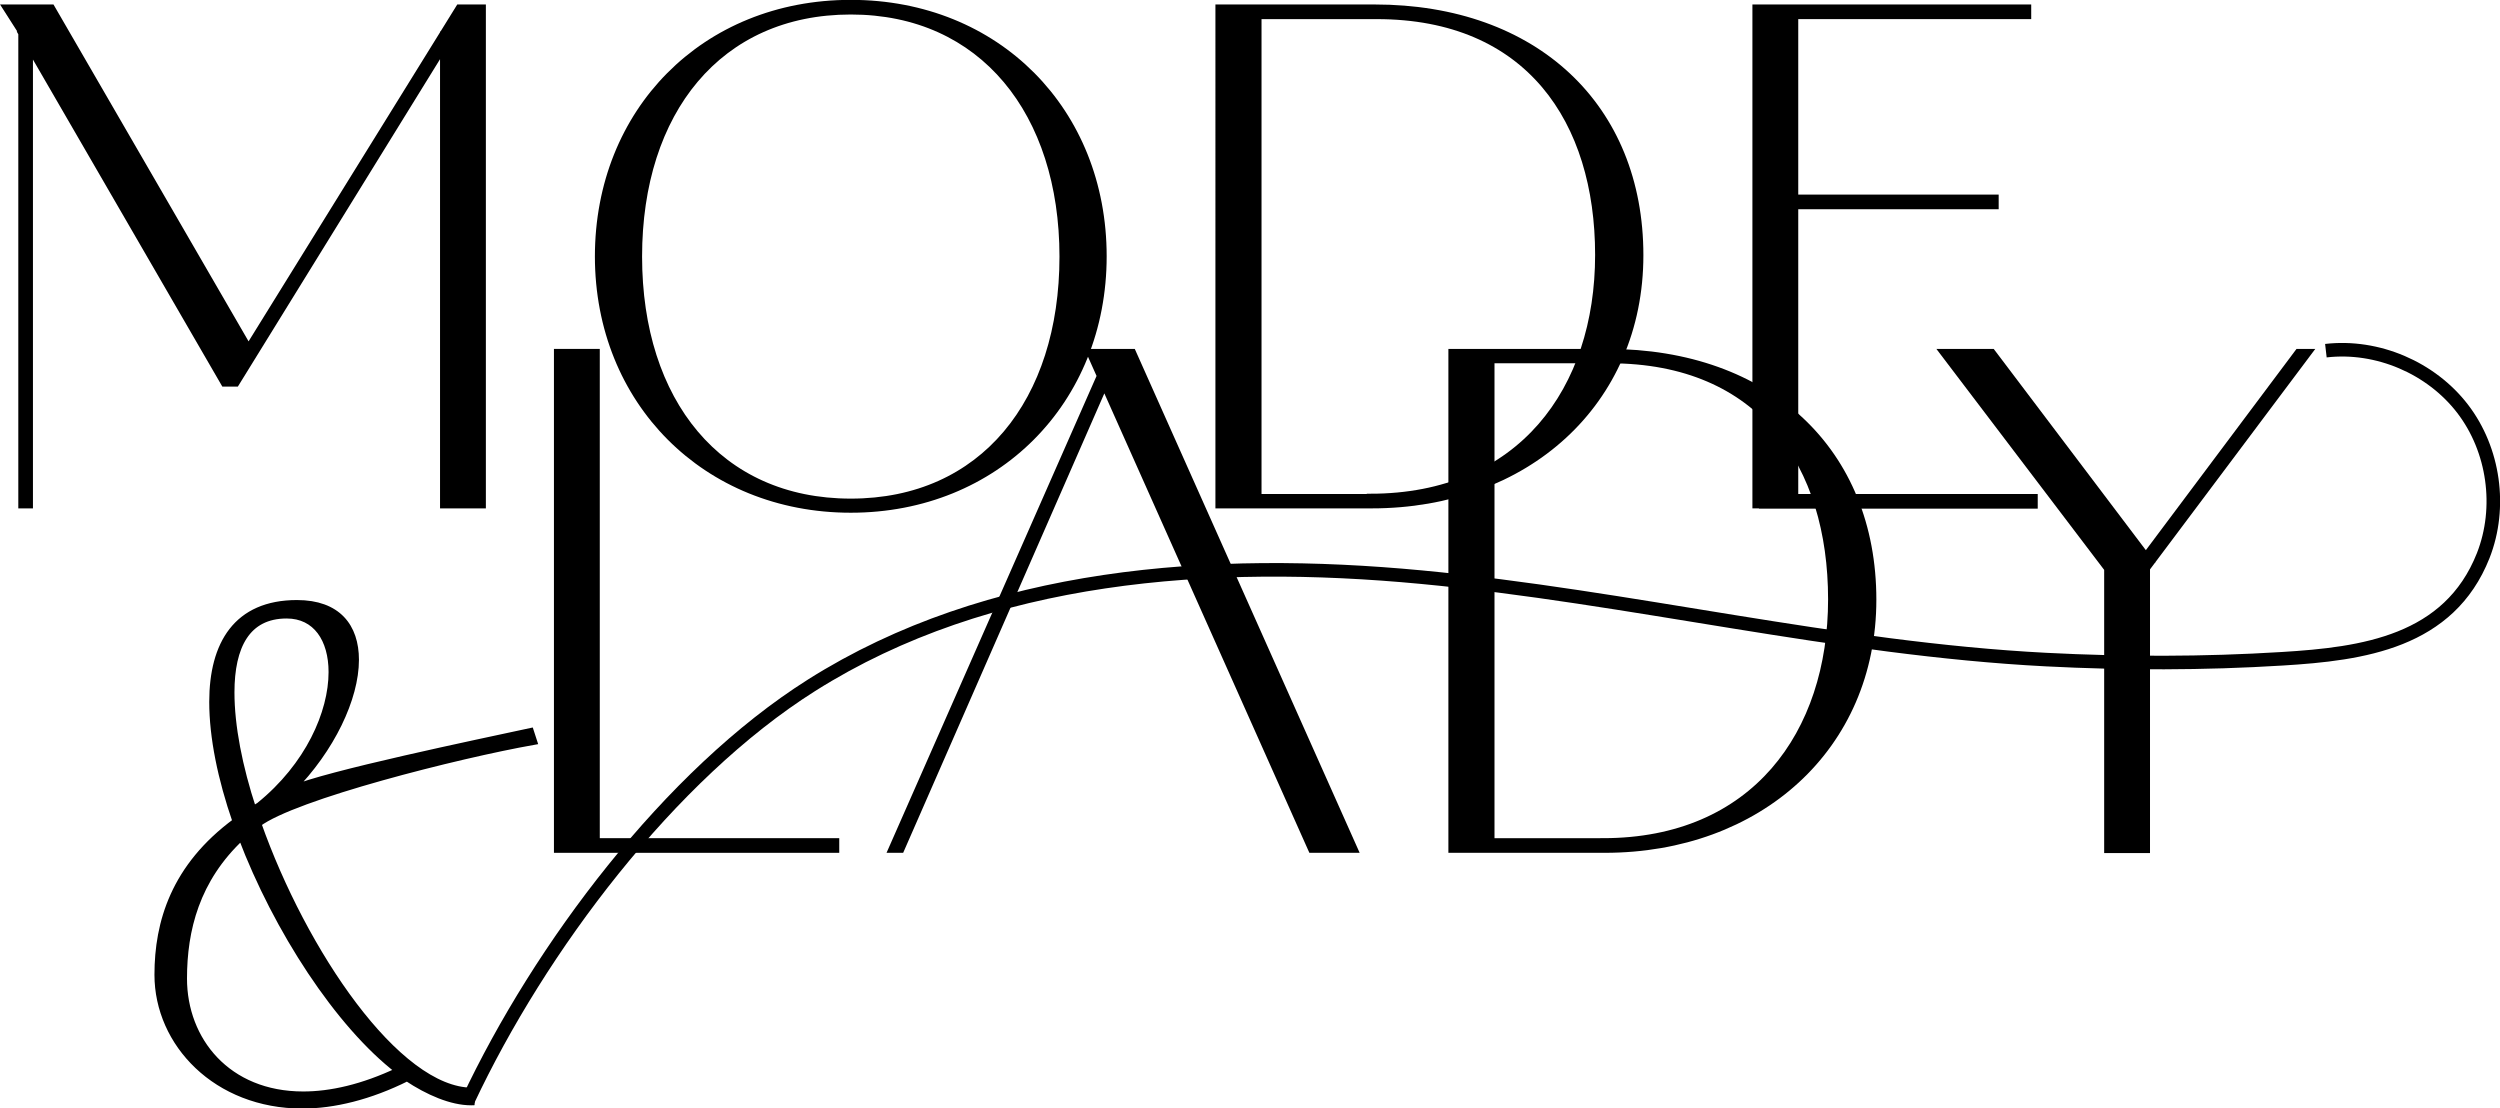<?xml version="1.0" encoding="UTF-8"?>
<svg id="_レイヤー_2" data-name="レイヤー 2" xmlns="http://www.w3.org/2000/svg" viewBox="0 0 92.18 40.87">
  <defs>
    <style>
      .cls-1 {
        stroke-width: 0px;
      }

      .cls-2 {
        stroke-width: .25px;
      }

      .cls-2, .cls-3 {
        fill: none;
        stroke: #000;
        stroke-miterlimit: 10;
      }

      .cls-3 {
        stroke-width: .5px;
      }
    </style>
  </defs>
  <g id="PC">
    <g>
      <g>
        <path class="cls-2" d="m17.37,40.63c-.72,0-1.58-.37-2.36-.89-1.38.69-2.71,1.01-3.86,1.01-3.17,0-5.33-2.28-5.33-4.81,0-1.93.61-3.98,2.88-5.65-.55-1.59-.86-3.11-.86-4.41,0-2.13.89-3.63,3.11-3.63,1.5,0,2.16.86,2.16,2.08,0,1.41-.89,3.29-2.36,4.78,1.24-.55,6.91-1.73,8.81-2.14l.12.37c-2.77.49-8.84,2.02-10.17,3.03,1.67,4.73,5.13,9.86,7.9,9.86l-.03.4Zm-8.47-9.77c-1.67,1.56-2.13,3.43-2.13,5.22,0,2.28,1.61,4.29,4.41,4.29,1.01,0,2.19-.26,3.52-.89-2.22-1.7-4.5-5.22-5.79-8.62Zm.43-1.01l.23-.14c1.82-1.47,2.68-3.43,2.68-4.93,0-1.21-.58-2.1-1.67-2.1-1.47,0-2.05,1.15-2.05,2.85,0,1.24.29,2.74.81,4.32Z"/>
        <path class="cls-1" d="m17.37,40.63c-.72,0-1.58-.37-2.36-.89-1.38.69-2.71,1.01-3.86,1.01-3.17,0-5.33-2.28-5.33-4.81,0-1.93.61-3.98,2.88-5.65-.55-1.59-.86-3.11-.86-4.41,0-2.13.89-3.63,3.11-3.63,1.5,0,2.16.86,2.16,2.08,0,1.41-.89,3.29-2.36,4.78,1.24-.55,6.91-1.73,8.81-2.14l.12.37c-2.77.49-8.84,2.02-10.17,3.03,1.67,4.73,5.13,9.86,7.9,9.86l-.03.4Zm-8.47-9.77c-1.67,1.56-2.13,3.43-2.13,5.22,0,2.28,1.61,4.29,4.41,4.29,1.01,0,2.19-.26,3.52-.89-2.22-1.7-4.5-5.22-5.79-8.62Zm.43-1.01l.23-.14c1.82-1.47,2.68-3.43,2.68-4.93,0-1.21-.58-2.1-1.67-2.1-1.47,0-2.05,1.15-2.05,2.85,0,1.24.29,2.74.81,4.32Z"/>
      </g>
      <path class="cls-3" d="m17.26,40.57c2.64-5.61,7.42-11.99,12.66-15.3,6.55-4.14,14.76-4.72,22.48-3.99,7.72.73,15.3,2.64,23.04,3.04,2.9.15,5.81.15,8.71-.03,2.98-.18,6.15-.62,7.41-3.8.7-1.78.4-3.91-.76-5.42s-3.14-2.36-5.04-2.14"/>
      <g>
        <path class="cls-2" d="m.23.29h.62l-.02.94L.23.29ZM.8.29h1.1l7.32,12.64h-.12L16.93.29h.86v18.33h-1.44V1.23l.6-.46-8.25,13.36h-.43L.8,1.23l.29-.1v17.49h-.29V.29Z"/>
        <path class="cls-1" d="m.23.29h.62l-.02.94L.23.29ZM.8.29h1.1l7.32,12.64h-.12L16.93.29h.86v18.33h-1.44V1.23l.6-.46-8.25,13.36h-.43L.8,1.23l.29-.1v17.49h-.29V.29Z"/>
      </g>
      <g>
        <path class="cls-2" d="m22.06,9.46C22.06,4.11,25.97.12,31.37.12s9.31,3.98,9.31,9.33-3.96,9.33-9.31,9.33-9.31-3.98-9.31-9.33Zm17.13,0c0-5.3-2.95-9.05-7.82-9.05s-7.82,3.7-7.82,9.05,2.95,9.05,7.82,9.05,7.82-3.7,7.82-9.05Z"/>
        <path class="cls-1" d="m22.06,9.46C22.06,4.11,25.97.12,31.37.12s9.31,3.98,9.31,9.33-3.96,9.33-9.31,9.33-9.31-3.98-9.31-9.33Zm17.13,0c0-5.3-2.95-9.05-7.82-9.05s-7.82,3.7-7.82,9.05,2.95,9.05,7.82,9.05,7.82-3.7,7.82-9.05Z"/>
      </g>
      <g>
        <path class="cls-2" d="m44.95.29h5.73c5.95,0,9.79,3.67,9.79,9.12s-4.22,9.21-9.89,9.21h-5.64V.29Zm5.57,18.04c5.57,0,8.42-3.98,8.42-8.93S56.37.58,50.76.58h-4.37v17.76h4.13Z"/>
        <path class="cls-1" d="m44.95.29h5.73c5.95,0,9.79,3.67,9.79,9.12s-4.22,9.21-9.89,9.21h-5.64V.29Zm5.57,18.04c5.57,0,8.42-3.98,8.42-8.93S56.37.58,50.76.58h-4.37v17.76h4.13Z"/>
      </g>
      <g>
        <path class="cls-2" d="m64.74.29h1.44v18.33h-1.44V.29Zm.24,0h9.79v.29h-9.79v-.29Zm0,7.01h8.59v.29h-8.59v-.29Zm0,11.04h10.03v.29h-10.03v-.29Z"/>
        <path class="cls-1" d="m64.74.29h1.44v18.33h-1.44V.29Zm.24,0h9.79v.29h-9.79v-.29Zm0,7.01h8.59v.29h-8.59v-.29Zm0,11.04h10.03v.29h-10.03v-.29Z"/>
      </g>
      <g>
        <path class="cls-2" d="m20.55,12.99h1.44v18.33h-1.44V12.99Zm0,18.04h10.27v.29h-10.27v-.29Z"/>
        <path class="cls-1" d="m20.55,12.99h1.44v18.33h-1.44V12.99Zm0,18.04h10.27v.29h-10.27v-.29Z"/>
      </g>
      <g>
        <path class="cls-2" d="m40.68,13.61l.22.17-7.68,17.54h-.34l7.8-17.71Zm-.5-.62h1.58l8.18,18.33h-1.58l-8.18-18.33Z"/>
        <path class="cls-1" d="m40.68,13.61l.22.17-7.68,17.54h-.34l7.8-17.71Zm-.5-.62h1.58l8.18,18.33h-1.58l-8.18-18.33Z"/>
      </g>
      <g>
        <path class="cls-2" d="m53.54,12.99h5.73c5.95,0,9.79,3.67,9.79,9.12s-4.22,9.21-9.89,9.21h-5.64V12.99Zm5.57,18.04c5.57,0,8.42-3.98,8.42-8.93s-2.57-8.83-8.18-8.83h-4.37v17.76h4.13Z"/>
        <path class="cls-1" d="m53.54,12.99h5.73c5.95,0,9.79,3.67,9.79,9.12s-4.22,9.21-9.89,9.21h-5.64V12.99Zm5.57,18.04c5.57,0,8.42-3.98,8.42-8.93s-2.57-8.83-8.18-8.83h-4.37v17.76h4.13Z"/>
      </g>
      <g>
        <path class="cls-2" d="m77.72,20.62l.65,1.22-6.72-8.85h1.8l5.73,7.58-.1-.02,5.66-7.56h.38l-6.62,8.83.65-1.22v10.73h-1.44v-10.7Z"/>
        <path class="cls-1" d="m77.72,20.62l.65,1.22-6.72-8.85h1.8l5.73,7.58-.1-.02,5.66-7.56h.38l-6.62,8.83.65-1.22v10.73h-1.44v-10.7Z"/>
      </g>
    </g>
  </g>
</svg>